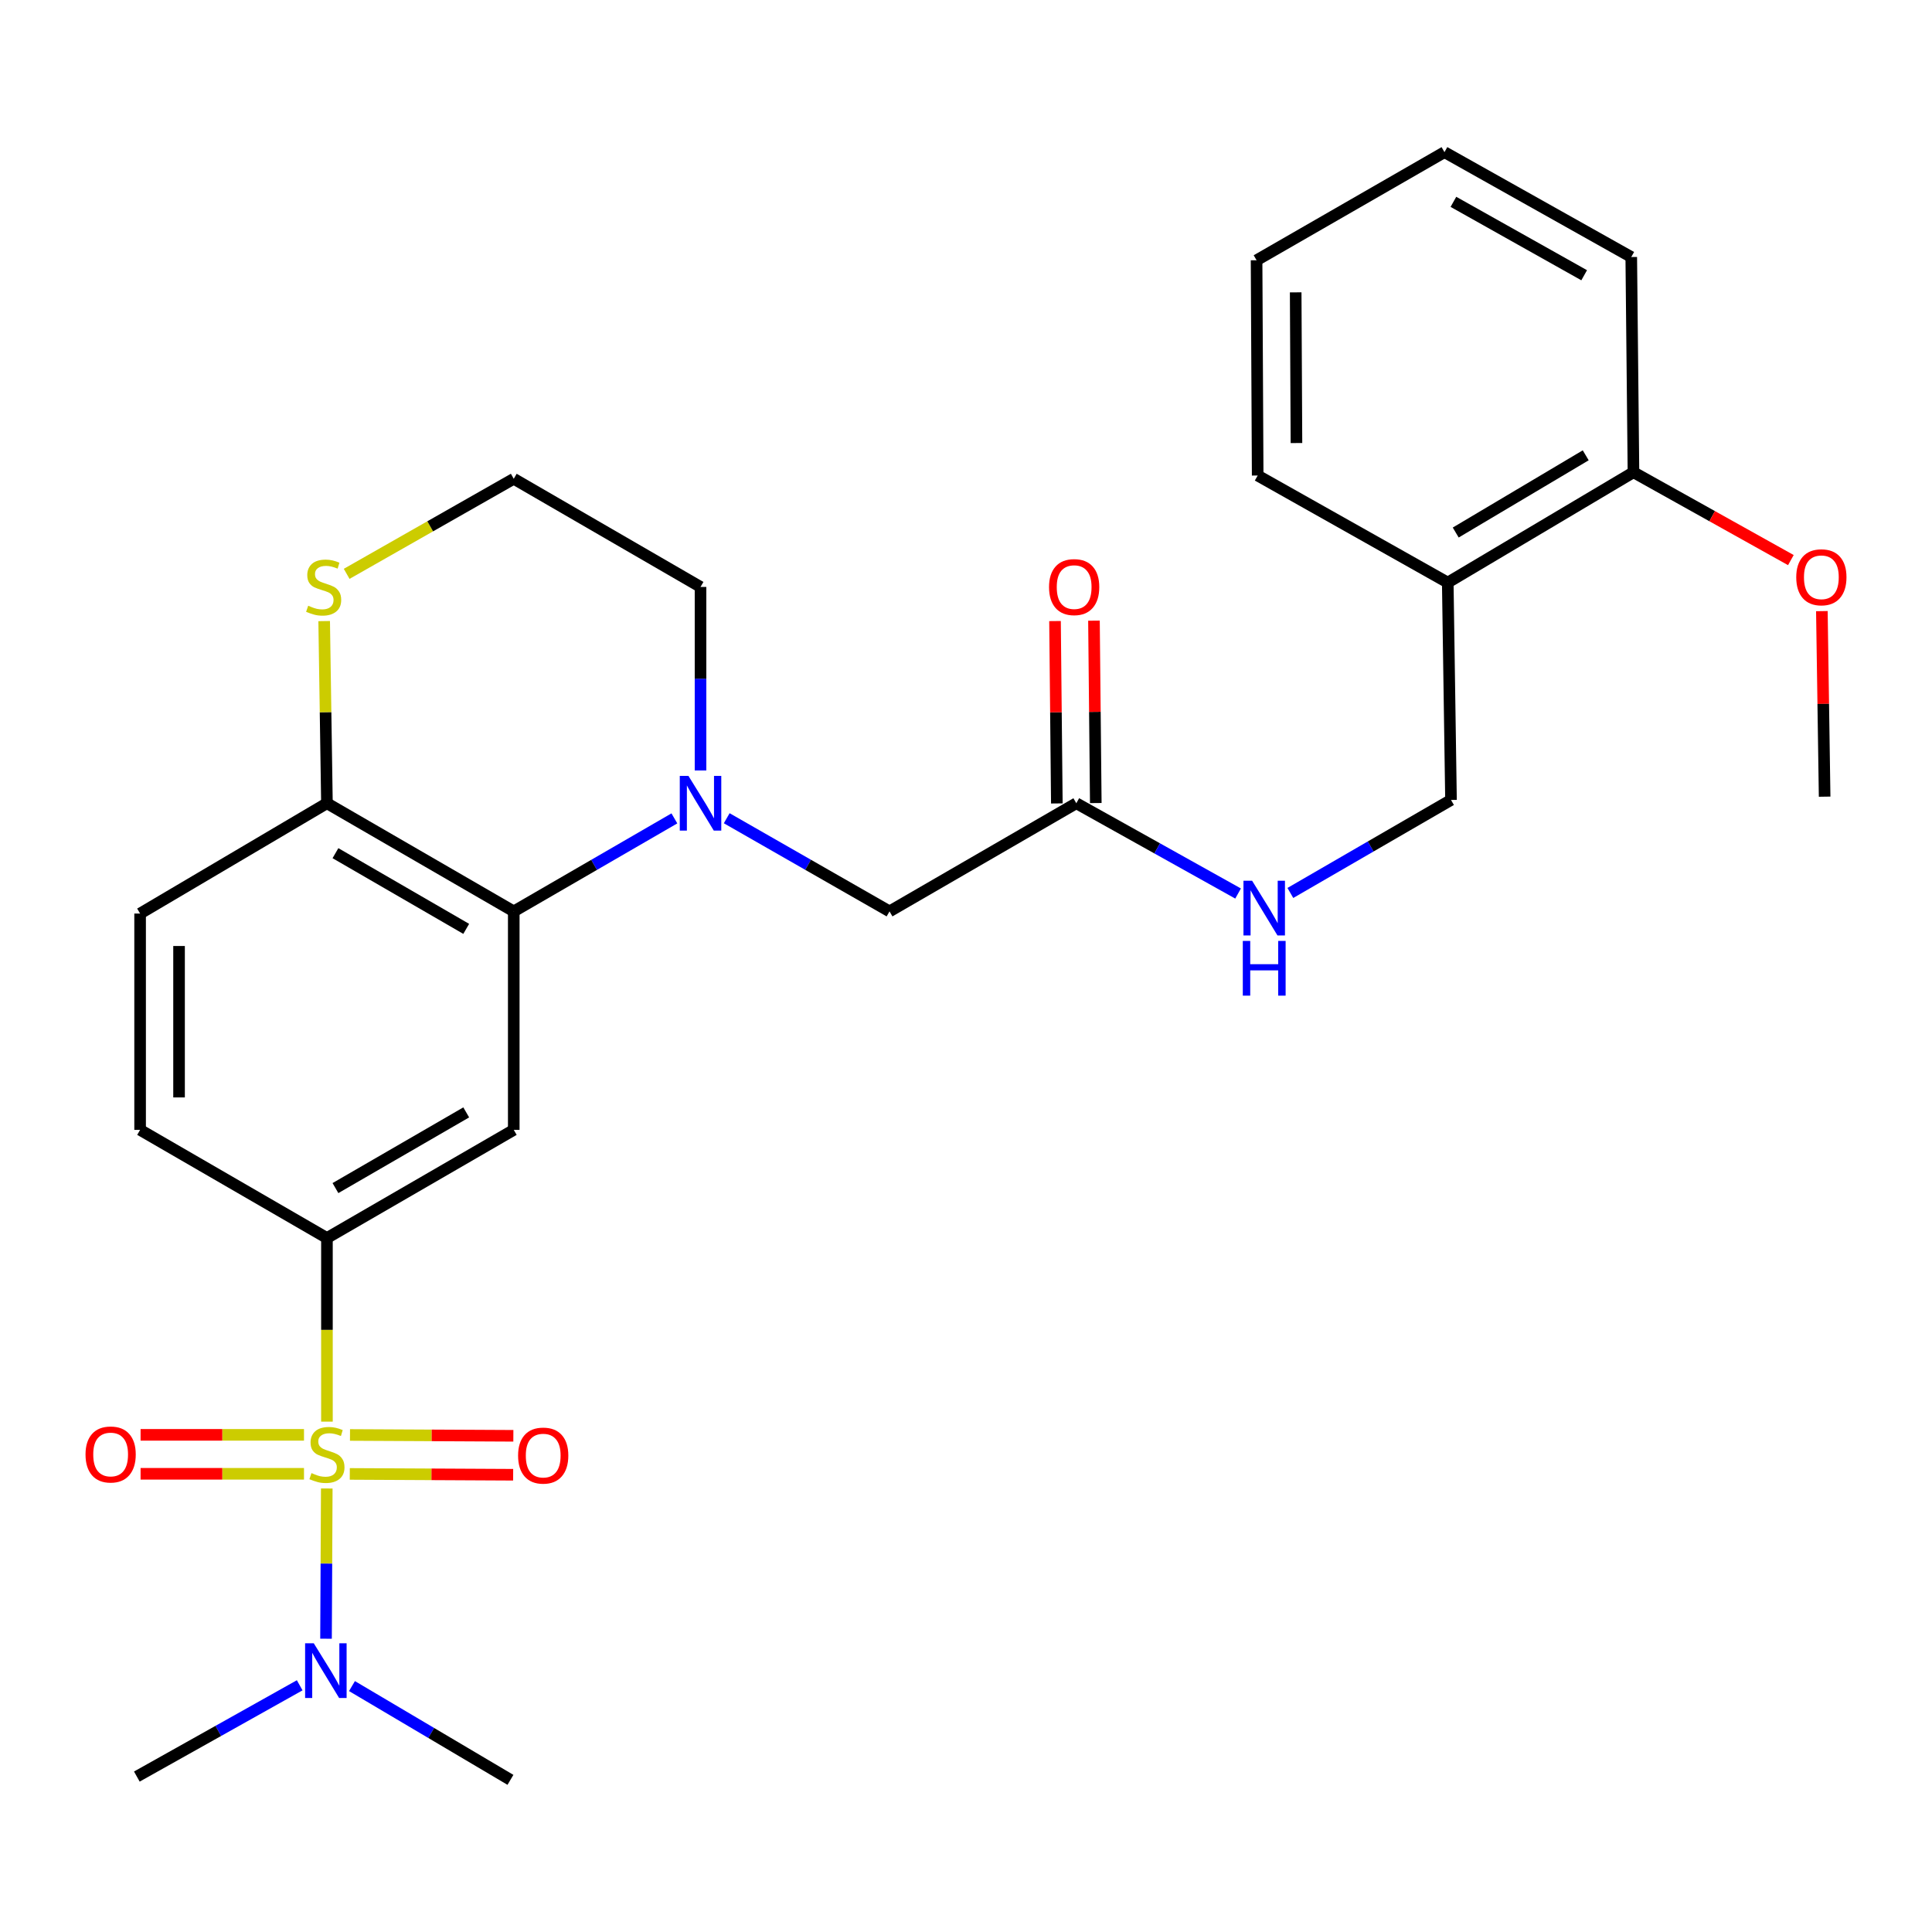 <?xml version='1.0' encoding='iso-8859-1'?>
<svg version='1.1' baseProfile='full'
              xmlns='http://www.w3.org/2000/svg'
                      xmlns:rdkit='http://www.rdkit.org/xml'
                      xmlns:xlink='http://www.w3.org/1999/xlink'
                  xml:space='preserve'
width='1000px' height='1000px' viewBox='0 0 1000 1000'>
<!-- END OF HEADER -->
<rect style='opacity:1.0;fill:#FFFFFF;stroke:none' width='1000' height='1000' x='0' y='0'> </rect>
<path class='bond-1' d='M 169.224,735.837 L 169.224,688.317' style='fill:none;fill-rule:evenodd;stroke:#CCCC00;stroke-width:6px;stroke-linecap:butt;stroke-linejoin:miter;stroke-opacity:1' />
<path class='bond-1' d='M 169.224,688.317 L 169.224,640.797' style='fill:none;fill-rule:evenodd;stroke:#000000;stroke-width:6px;stroke-linecap:butt;stroke-linejoin:miter;stroke-opacity:1' />
<path class='bond-4' d='M 169.136,770.435 L 168.942,809.316' style='fill:none;fill-rule:evenodd;stroke:#CCCC00;stroke-width:6px;stroke-linecap:butt;stroke-linejoin:miter;stroke-opacity:1' />
<path class='bond-4' d='M 168.942,809.316 L 168.747,848.198' style='fill:none;fill-rule:evenodd;stroke:#0000FF;stroke-width:6px;stroke-linecap:butt;stroke-linejoin:miter;stroke-opacity:1' />
<path class='bond-5' d='M 181.051,762.896 L 223.33,763.111' style='fill:none;fill-rule:evenodd;stroke:#CCCC00;stroke-width:6px;stroke-linecap:butt;stroke-linejoin:miter;stroke-opacity:1' />
<path class='bond-5' d='M 223.33,763.111 L 265.608,763.327' style='fill:none;fill-rule:evenodd;stroke:#FF0000;stroke-width:6px;stroke-linecap:butt;stroke-linejoin:miter;stroke-opacity:1' />
<path class='bond-5' d='M 181.154,742.737 L 223.433,742.953' style='fill:none;fill-rule:evenodd;stroke:#CCCC00;stroke-width:6px;stroke-linecap:butt;stroke-linejoin:miter;stroke-opacity:1' />
<path class='bond-5' d='M 223.433,742.953 L 265.711,743.169' style='fill:none;fill-rule:evenodd;stroke:#FF0000;stroke-width:6px;stroke-linecap:butt;stroke-linejoin:miter;stroke-opacity:1' />
<path class='bond-6' d='M 157.345,742.677 L 115.056,742.677' style='fill:none;fill-rule:evenodd;stroke:#CCCC00;stroke-width:6px;stroke-linecap:butt;stroke-linejoin:miter;stroke-opacity:1' />
<path class='bond-6' d='M 115.056,742.677 L 72.767,742.677' style='fill:none;fill-rule:evenodd;stroke:#FF0000;stroke-width:6px;stroke-linecap:butt;stroke-linejoin:miter;stroke-opacity:1' />
<path class='bond-6' d='M 157.345,762.835 L 115.056,762.835' style='fill:none;fill-rule:evenodd;stroke:#CCCC00;stroke-width:6px;stroke-linecap:butt;stroke-linejoin:miter;stroke-opacity:1' />
<path class='bond-6' d='M 115.056,762.835 L 72.767,762.835' style='fill:none;fill-rule:evenodd;stroke:#FF0000;stroke-width:6px;stroke-linecap:butt;stroke-linejoin:miter;stroke-opacity:1' />
<path class='bond-0' d='M 349.058,423.595 L 307.488,447.664' style='fill:none;fill-rule:evenodd;stroke:#0000FF;stroke-width:6px;stroke-linecap:butt;stroke-linejoin:miter;stroke-opacity:1' />
<path class='bond-0' d='M 307.488,447.664 L 265.919,471.733' style='fill:none;fill-rule:evenodd;stroke:#000000;stroke-width:6px;stroke-linecap:butt;stroke-linejoin:miter;stroke-opacity:1' />
<path class='bond-7' d='M 376.148,423.517 L 418.282,447.625' style='fill:none;fill-rule:evenodd;stroke:#0000FF;stroke-width:6px;stroke-linecap:butt;stroke-linejoin:miter;stroke-opacity:1' />
<path class='bond-7' d='M 418.282,447.625 L 460.416,471.733' style='fill:none;fill-rule:evenodd;stroke:#000000;stroke-width:6px;stroke-linecap:butt;stroke-linejoin:miter;stroke-opacity:1' />
<path class='bond-18' d='M 362.591,398.8 L 362.591,351.3' style='fill:none;fill-rule:evenodd;stroke:#0000FF;stroke-width:6px;stroke-linecap:butt;stroke-linejoin:miter;stroke-opacity:1' />
<path class='bond-18' d='M 362.591,351.3 L 362.591,303.8' style='fill:none;fill-rule:evenodd;stroke:#000000;stroke-width:6px;stroke-linecap:butt;stroke-linejoin:miter;stroke-opacity:1' />
<path class='bond-3' d='M 169.224,640.797 L 265.919,584.823' style='fill:none;fill-rule:evenodd;stroke:#000000;stroke-width:6px;stroke-linecap:butt;stroke-linejoin:miter;stroke-opacity:1' />
<path class='bond-3' d='M 173.629,614.955 L 241.315,575.773' style='fill:none;fill-rule:evenodd;stroke:#000000;stroke-width:6px;stroke-linecap:butt;stroke-linejoin:miter;stroke-opacity:1' />
<path class='bond-13' d='M 169.224,640.797 L 72.519,584.823' style='fill:none;fill-rule:evenodd;stroke:#000000;stroke-width:6px;stroke-linecap:butt;stroke-linejoin:miter;stroke-opacity:1' />
<path class='bond-2' d='M 265.919,471.733 L 265.919,584.823' style='fill:none;fill-rule:evenodd;stroke:#000000;stroke-width:6px;stroke-linecap:butt;stroke-linejoin:miter;stroke-opacity:1' />
<path class='bond-28' d='M 265.919,471.733 L 169.224,415.759' style='fill:none;fill-rule:evenodd;stroke:#000000;stroke-width:6px;stroke-linecap:butt;stroke-linejoin:miter;stroke-opacity:1' />
<path class='bond-28' d='M 241.315,480.783 L 173.629,441.602' style='fill:none;fill-rule:evenodd;stroke:#000000;stroke-width:6px;stroke-linecap:butt;stroke-linejoin:miter;stroke-opacity:1' />
<path class='bond-21' d='M 182.18,872.712 L 223.193,896.98' style='fill:none;fill-rule:evenodd;stroke:#0000FF;stroke-width:6px;stroke-linecap:butt;stroke-linejoin:miter;stroke-opacity:1' />
<path class='bond-21' d='M 223.193,896.98 L 264.205,921.249' style='fill:none;fill-rule:evenodd;stroke:#000000;stroke-width:6px;stroke-linecap:butt;stroke-linejoin:miter;stroke-opacity:1' />
<path class='bond-22' d='M 155.121,872.305 L 112.974,895.926' style='fill:none;fill-rule:evenodd;stroke:#0000FF;stroke-width:6px;stroke-linecap:butt;stroke-linejoin:miter;stroke-opacity:1' />
<path class='bond-22' d='M 112.974,895.926 L 70.828,919.546' style='fill:none;fill-rule:evenodd;stroke:#000000;stroke-width:6px;stroke-linecap:butt;stroke-linejoin:miter;stroke-opacity:1' />
<path class='bond-9' d='M 460.416,471.733 L 557.099,415.759' style='fill:none;fill-rule:evenodd;stroke:#000000;stroke-width:6px;stroke-linecap:butt;stroke-linejoin:miter;stroke-opacity:1' />
<path class='bond-8' d='M 169.224,415.759 L 72.519,472.853' style='fill:none;fill-rule:evenodd;stroke:#000000;stroke-width:6px;stroke-linecap:butt;stroke-linejoin:miter;stroke-opacity:1' />
<path class='bond-10' d='M 169.224,415.759 L 168.508,368.619' style='fill:none;fill-rule:evenodd;stroke:#000000;stroke-width:6px;stroke-linecap:butt;stroke-linejoin:miter;stroke-opacity:1' />
<path class='bond-10' d='M 168.508,368.619 L 167.791,321.48' style='fill:none;fill-rule:evenodd;stroke:#CCCC00;stroke-width:6px;stroke-linecap:butt;stroke-linejoin:miter;stroke-opacity:1' />
<path class='bond-12' d='M 557.099,415.759 L 598.964,439.121' style='fill:none;fill-rule:evenodd;stroke:#000000;stroke-width:6px;stroke-linecap:butt;stroke-linejoin:miter;stroke-opacity:1' />
<path class='bond-12' d='M 598.964,439.121 L 640.829,462.484' style='fill:none;fill-rule:evenodd;stroke:#0000FF;stroke-width:6px;stroke-linecap:butt;stroke-linejoin:miter;stroke-opacity:1' />
<path class='bond-16' d='M 567.178,415.658 L 566.706,368.458' style='fill:none;fill-rule:evenodd;stroke:#000000;stroke-width:6px;stroke-linecap:butt;stroke-linejoin:miter;stroke-opacity:1' />
<path class='bond-16' d='M 566.706,368.458 L 566.234,321.259' style='fill:none;fill-rule:evenodd;stroke:#FF0000;stroke-width:6px;stroke-linecap:butt;stroke-linejoin:miter;stroke-opacity:1' />
<path class='bond-16' d='M 547.021,415.86 L 546.548,368.66' style='fill:none;fill-rule:evenodd;stroke:#000000;stroke-width:6px;stroke-linecap:butt;stroke-linejoin:miter;stroke-opacity:1' />
<path class='bond-16' d='M 546.548,368.66 L 546.076,321.46' style='fill:none;fill-rule:evenodd;stroke:#FF0000;stroke-width:6px;stroke-linecap:butt;stroke-linejoin:miter;stroke-opacity:1' />
<path class='bond-19' d='M 179.432,297.024 L 222.676,272.419' style='fill:none;fill-rule:evenodd;stroke:#CCCC00;stroke-width:6px;stroke-linecap:butt;stroke-linejoin:miter;stroke-opacity:1' />
<path class='bond-19' d='M 222.676,272.419 L 265.919,247.815' style='fill:none;fill-rule:evenodd;stroke:#000000;stroke-width:6px;stroke-linecap:butt;stroke-linejoin:miter;stroke-opacity:1' />
<path class='bond-11' d='M 749.357,301.538 L 751.037,414.057' style='fill:none;fill-rule:evenodd;stroke:#000000;stroke-width:6px;stroke-linecap:butt;stroke-linejoin:miter;stroke-opacity:1' />
<path class='bond-15' d='M 749.357,301.538 L 845.48,244.433' style='fill:none;fill-rule:evenodd;stroke:#000000;stroke-width:6px;stroke-linecap:butt;stroke-linejoin:miter;stroke-opacity:1' />
<path class='bond-15' d='M 753.479,275.641 L 820.766,235.668' style='fill:none;fill-rule:evenodd;stroke:#000000;stroke-width:6px;stroke-linecap:butt;stroke-linejoin:miter;stroke-opacity:1' />
<path class='bond-23' d='M 749.357,301.538 L 650.972,246.135' style='fill:none;fill-rule:evenodd;stroke:#000000;stroke-width:6px;stroke-linecap:butt;stroke-linejoin:miter;stroke-opacity:1' />
<path class='bond-14' d='M 667.887,462.196 L 709.462,438.126' style='fill:none;fill-rule:evenodd;stroke:#0000FF;stroke-width:6px;stroke-linecap:butt;stroke-linejoin:miter;stroke-opacity:1' />
<path class='bond-14' d='M 709.462,438.126 L 751.037,414.057' style='fill:none;fill-rule:evenodd;stroke:#000000;stroke-width:6px;stroke-linecap:butt;stroke-linejoin:miter;stroke-opacity:1' />
<path class='bond-17' d='M 72.519,584.823 L 72.519,472.853' style='fill:none;fill-rule:evenodd;stroke:#000000;stroke-width:6px;stroke-linecap:butt;stroke-linejoin:miter;stroke-opacity:1' />
<path class='bond-17' d='M 92.677,568.028 L 92.677,489.649' style='fill:none;fill-rule:evenodd;stroke:#000000;stroke-width:6px;stroke-linecap:butt;stroke-linejoin:miter;stroke-opacity:1' />
<path class='bond-20' d='M 845.48,244.433 L 886.215,267.169' style='fill:none;fill-rule:evenodd;stroke:#000000;stroke-width:6px;stroke-linecap:butt;stroke-linejoin:miter;stroke-opacity:1' />
<path class='bond-20' d='M 886.215,267.169 L 926.95,289.906' style='fill:none;fill-rule:evenodd;stroke:#FF0000;stroke-width:6px;stroke-linecap:butt;stroke-linejoin:miter;stroke-opacity:1' />
<path class='bond-24' d='M 845.48,244.433 L 844.338,133.034' style='fill:none;fill-rule:evenodd;stroke:#000000;stroke-width:6px;stroke-linecap:butt;stroke-linejoin:miter;stroke-opacity:1' />
<path class='bond-29' d='M 362.591,303.8 L 265.919,247.815' style='fill:none;fill-rule:evenodd;stroke:#000000;stroke-width:6px;stroke-linecap:butt;stroke-linejoin:miter;stroke-opacity:1' />
<path class='bond-25' d='M 942.996,316.317 L 943.711,364.336' style='fill:none;fill-rule:evenodd;stroke:#FF0000;stroke-width:6px;stroke-linecap:butt;stroke-linejoin:miter;stroke-opacity:1' />
<path class='bond-25' d='M 943.711,364.336 L 944.426,412.355' style='fill:none;fill-rule:evenodd;stroke:#000000;stroke-width:6px;stroke-linecap:butt;stroke-linejoin:miter;stroke-opacity:1' />
<path class='bond-26' d='M 650.972,246.135 L 650.4,134.714' style='fill:none;fill-rule:evenodd;stroke:#000000;stroke-width:6px;stroke-linecap:butt;stroke-linejoin:miter;stroke-opacity:1' />
<path class='bond-26' d='M 671.044,229.319 L 670.644,151.324' style='fill:none;fill-rule:evenodd;stroke:#000000;stroke-width:6px;stroke-linecap:butt;stroke-linejoin:miter;stroke-opacity:1' />
<path class='bond-30' d='M 844.338,133.034 L 747.655,78.751' style='fill:none;fill-rule:evenodd;stroke:#000000;stroke-width:6px;stroke-linecap:butt;stroke-linejoin:miter;stroke-opacity:1' />
<path class='bond-30' d='M 819.966,142.469 L 752.288,104.471' style='fill:none;fill-rule:evenodd;stroke:#000000;stroke-width:6px;stroke-linecap:butt;stroke-linejoin:miter;stroke-opacity:1' />
<path class='bond-27' d='M 650.4,134.714 L 747.655,78.751' style='fill:none;fill-rule:evenodd;stroke:#000000;stroke-width:6px;stroke-linecap:butt;stroke-linejoin:miter;stroke-opacity:1' />
<path  class='atom-0' d='M 161.224 762.476
Q 161.544 762.596, 162.864 763.156
Q 164.184 763.716, 165.624 764.076
Q 167.104 764.396, 168.544 764.396
Q 171.224 764.396, 172.784 763.116
Q 174.344 761.796, 174.344 759.516
Q 174.344 757.956, 173.544 756.996
Q 172.784 756.036, 171.584 755.516
Q 170.384 754.996, 168.384 754.396
Q 165.864 753.636, 164.344 752.916
Q 162.864 752.196, 161.784 750.676
Q 160.744 749.156, 160.744 746.596
Q 160.744 743.036, 163.144 740.836
Q 165.584 738.636, 170.384 738.636
Q 173.664 738.636, 177.384 740.196
L 176.464 743.276
Q 173.064 741.876, 170.504 741.876
Q 167.744 741.876, 166.224 743.036
Q 164.704 744.156, 164.744 746.116
Q 164.744 747.636, 165.504 748.556
Q 166.304 749.476, 167.424 749.996
Q 168.584 750.516, 170.504 751.116
Q 173.064 751.916, 174.584 752.716
Q 176.104 753.516, 177.184 755.156
Q 178.304 756.756, 178.304 759.516
Q 178.304 763.436, 175.664 765.556
Q 173.064 767.636, 168.704 767.636
Q 166.184 767.636, 164.264 767.076
Q 162.384 766.556, 160.144 765.636
L 161.224 762.476
' fill='#CCCC00'/>
<path  class='atom-1' d='M 356.331 401.599
L 365.611 416.599
Q 366.531 418.079, 368.011 420.759
Q 369.491 423.439, 369.571 423.599
L 369.571 401.599
L 373.331 401.599
L 373.331 429.919
L 369.451 429.919
L 359.491 413.519
Q 358.331 411.599, 357.091 409.399
Q 355.891 407.199, 355.531 406.519
L 355.531 429.919
L 351.851 429.919
L 351.851 401.599
L 356.331 401.599
' fill='#0000FF'/>
<path  class='atom-5' d='M 162.404 850.555
L 171.684 865.555
Q 172.604 867.035, 174.084 869.715
Q 175.564 872.395, 175.644 872.555
L 175.644 850.555
L 179.404 850.555
L 179.404 878.875
L 175.524 878.875
L 165.564 862.475
Q 164.404 860.555, 163.164 858.355
Q 161.964 856.155, 161.604 855.475
L 161.604 878.875
L 157.924 878.875
L 157.924 850.555
L 162.404 850.555
' fill='#0000FF'/>
<path  class='atom-6' d='M 268.161 753.407
Q 268.161 746.607, 271.521 742.807
Q 274.881 739.007, 281.161 739.007
Q 287.441 739.007, 290.801 742.807
Q 294.161 746.607, 294.161 753.407
Q 294.161 760.287, 290.761 764.207
Q 287.361 768.087, 281.161 768.087
Q 274.921 768.087, 271.521 764.207
Q 268.161 760.327, 268.161 753.407
M 281.161 764.887
Q 285.481 764.887, 287.801 762.007
Q 290.161 759.087, 290.161 753.407
Q 290.161 747.847, 287.801 745.047
Q 285.481 742.207, 281.161 742.207
Q 276.841 742.207, 274.481 745.007
Q 272.161 747.807, 272.161 753.407
Q 272.161 759.127, 274.481 762.007
Q 276.841 764.887, 281.161 764.887
' fill='#FF0000'/>
<path  class='atom-7' d='M 44.266 752.836
Q 44.266 746.036, 47.626 742.236
Q 50.986 738.436, 57.266 738.436
Q 63.545 738.436, 66.906 742.236
Q 70.266 746.036, 70.266 752.836
Q 70.266 759.716, 66.865 763.636
Q 63.465 767.516, 57.266 767.516
Q 51.026 767.516, 47.626 763.636
Q 44.266 759.756, 44.266 752.836
M 57.266 764.316
Q 61.586 764.316, 63.906 761.436
Q 66.266 758.516, 66.266 752.836
Q 66.266 747.276, 63.906 744.476
Q 61.586 741.636, 57.266 741.636
Q 52.946 741.636, 50.586 744.436
Q 48.266 747.236, 48.266 752.836
Q 48.266 758.556, 50.586 761.436
Q 52.946 764.316, 57.266 764.316
' fill='#FF0000'/>
<path  class='atom-11' d='M 159.522 313.52
Q 159.842 313.64, 161.162 314.2
Q 162.482 314.76, 163.922 315.12
Q 165.402 315.44, 166.842 315.44
Q 169.522 315.44, 171.082 314.16
Q 172.642 312.84, 172.642 310.56
Q 172.642 309, 171.842 308.04
Q 171.082 307.08, 169.882 306.56
Q 168.682 306.04, 166.682 305.44
Q 164.162 304.68, 162.642 303.96
Q 161.162 303.24, 160.082 301.72
Q 159.042 300.2, 159.042 297.64
Q 159.042 294.08, 161.442 291.88
Q 163.882 289.68, 168.682 289.68
Q 171.962 289.68, 175.682 291.24
L 174.762 294.32
Q 171.362 292.92, 168.802 292.92
Q 166.042 292.92, 164.522 294.08
Q 163.002 295.2, 163.042 297.16
Q 163.042 298.68, 163.802 299.6
Q 164.602 300.52, 165.722 301.04
Q 166.882 301.56, 168.802 302.16
Q 171.362 302.96, 172.882 303.76
Q 174.402 304.56, 175.482 306.2
Q 176.602 307.8, 176.602 310.56
Q 176.602 314.48, 173.962 316.6
Q 171.362 318.68, 167.002 318.68
Q 164.482 318.68, 162.562 318.12
Q 160.682 317.6, 158.442 316.68
L 159.522 313.52
' fill='#CCCC00'/>
<path  class='atom-13' d='M 648.094 455.871
L 657.374 470.871
Q 658.294 472.351, 659.774 475.031
Q 661.254 477.711, 661.334 477.871
L 661.334 455.871
L 665.094 455.871
L 665.094 484.191
L 661.214 484.191
L 651.254 467.791
Q 650.094 465.871, 648.854 463.671
Q 647.654 461.471, 647.294 460.791
L 647.294 484.191
L 643.614 484.191
L 643.614 455.871
L 648.094 455.871
' fill='#0000FF'/>
<path  class='atom-13' d='M 643.274 487.023
L 647.114 487.023
L 647.114 499.063
L 661.594 499.063
L 661.594 487.023
L 665.434 487.023
L 665.434 515.343
L 661.594 515.343
L 661.594 502.263
L 647.114 502.263
L 647.114 515.343
L 643.274 515.343
L 643.274 487.023
' fill='#0000FF'/>
<path  class='atom-17' d='M 542.979 303.88
Q 542.979 297.08, 546.339 293.28
Q 549.699 289.48, 555.979 289.48
Q 562.259 289.48, 565.619 293.28
Q 568.979 297.08, 568.979 303.88
Q 568.979 310.76, 565.579 314.68
Q 562.179 318.56, 555.979 318.56
Q 549.739 318.56, 546.339 314.68
Q 542.979 310.8, 542.979 303.88
M 555.979 315.36
Q 560.299 315.36, 562.619 312.48
Q 564.979 309.56, 564.979 303.88
Q 564.979 298.32, 562.619 295.52
Q 560.299 292.68, 555.979 292.68
Q 551.659 292.68, 549.299 295.48
Q 546.979 298.28, 546.979 303.88
Q 546.979 309.6, 549.299 312.48
Q 551.659 315.36, 555.979 315.36
' fill='#FF0000'/>
<path  class='atom-21' d='M 929.734 298.796
Q 929.734 291.996, 933.094 288.196
Q 936.454 284.396, 942.734 284.396
Q 949.014 284.396, 952.374 288.196
Q 955.734 291.996, 955.734 298.796
Q 955.734 305.676, 952.334 309.596
Q 948.934 313.476, 942.734 313.476
Q 936.494 313.476, 933.094 309.596
Q 929.734 305.716, 929.734 298.796
M 942.734 310.276
Q 947.054 310.276, 949.374 307.396
Q 951.734 304.476, 951.734 298.796
Q 951.734 293.236, 949.374 290.436
Q 947.054 287.596, 942.734 287.596
Q 938.414 287.596, 936.054 290.396
Q 933.734 293.196, 933.734 298.796
Q 933.734 304.516, 936.054 307.396
Q 938.414 310.276, 942.734 310.276
' fill='#FF0000'/>
</svg>
